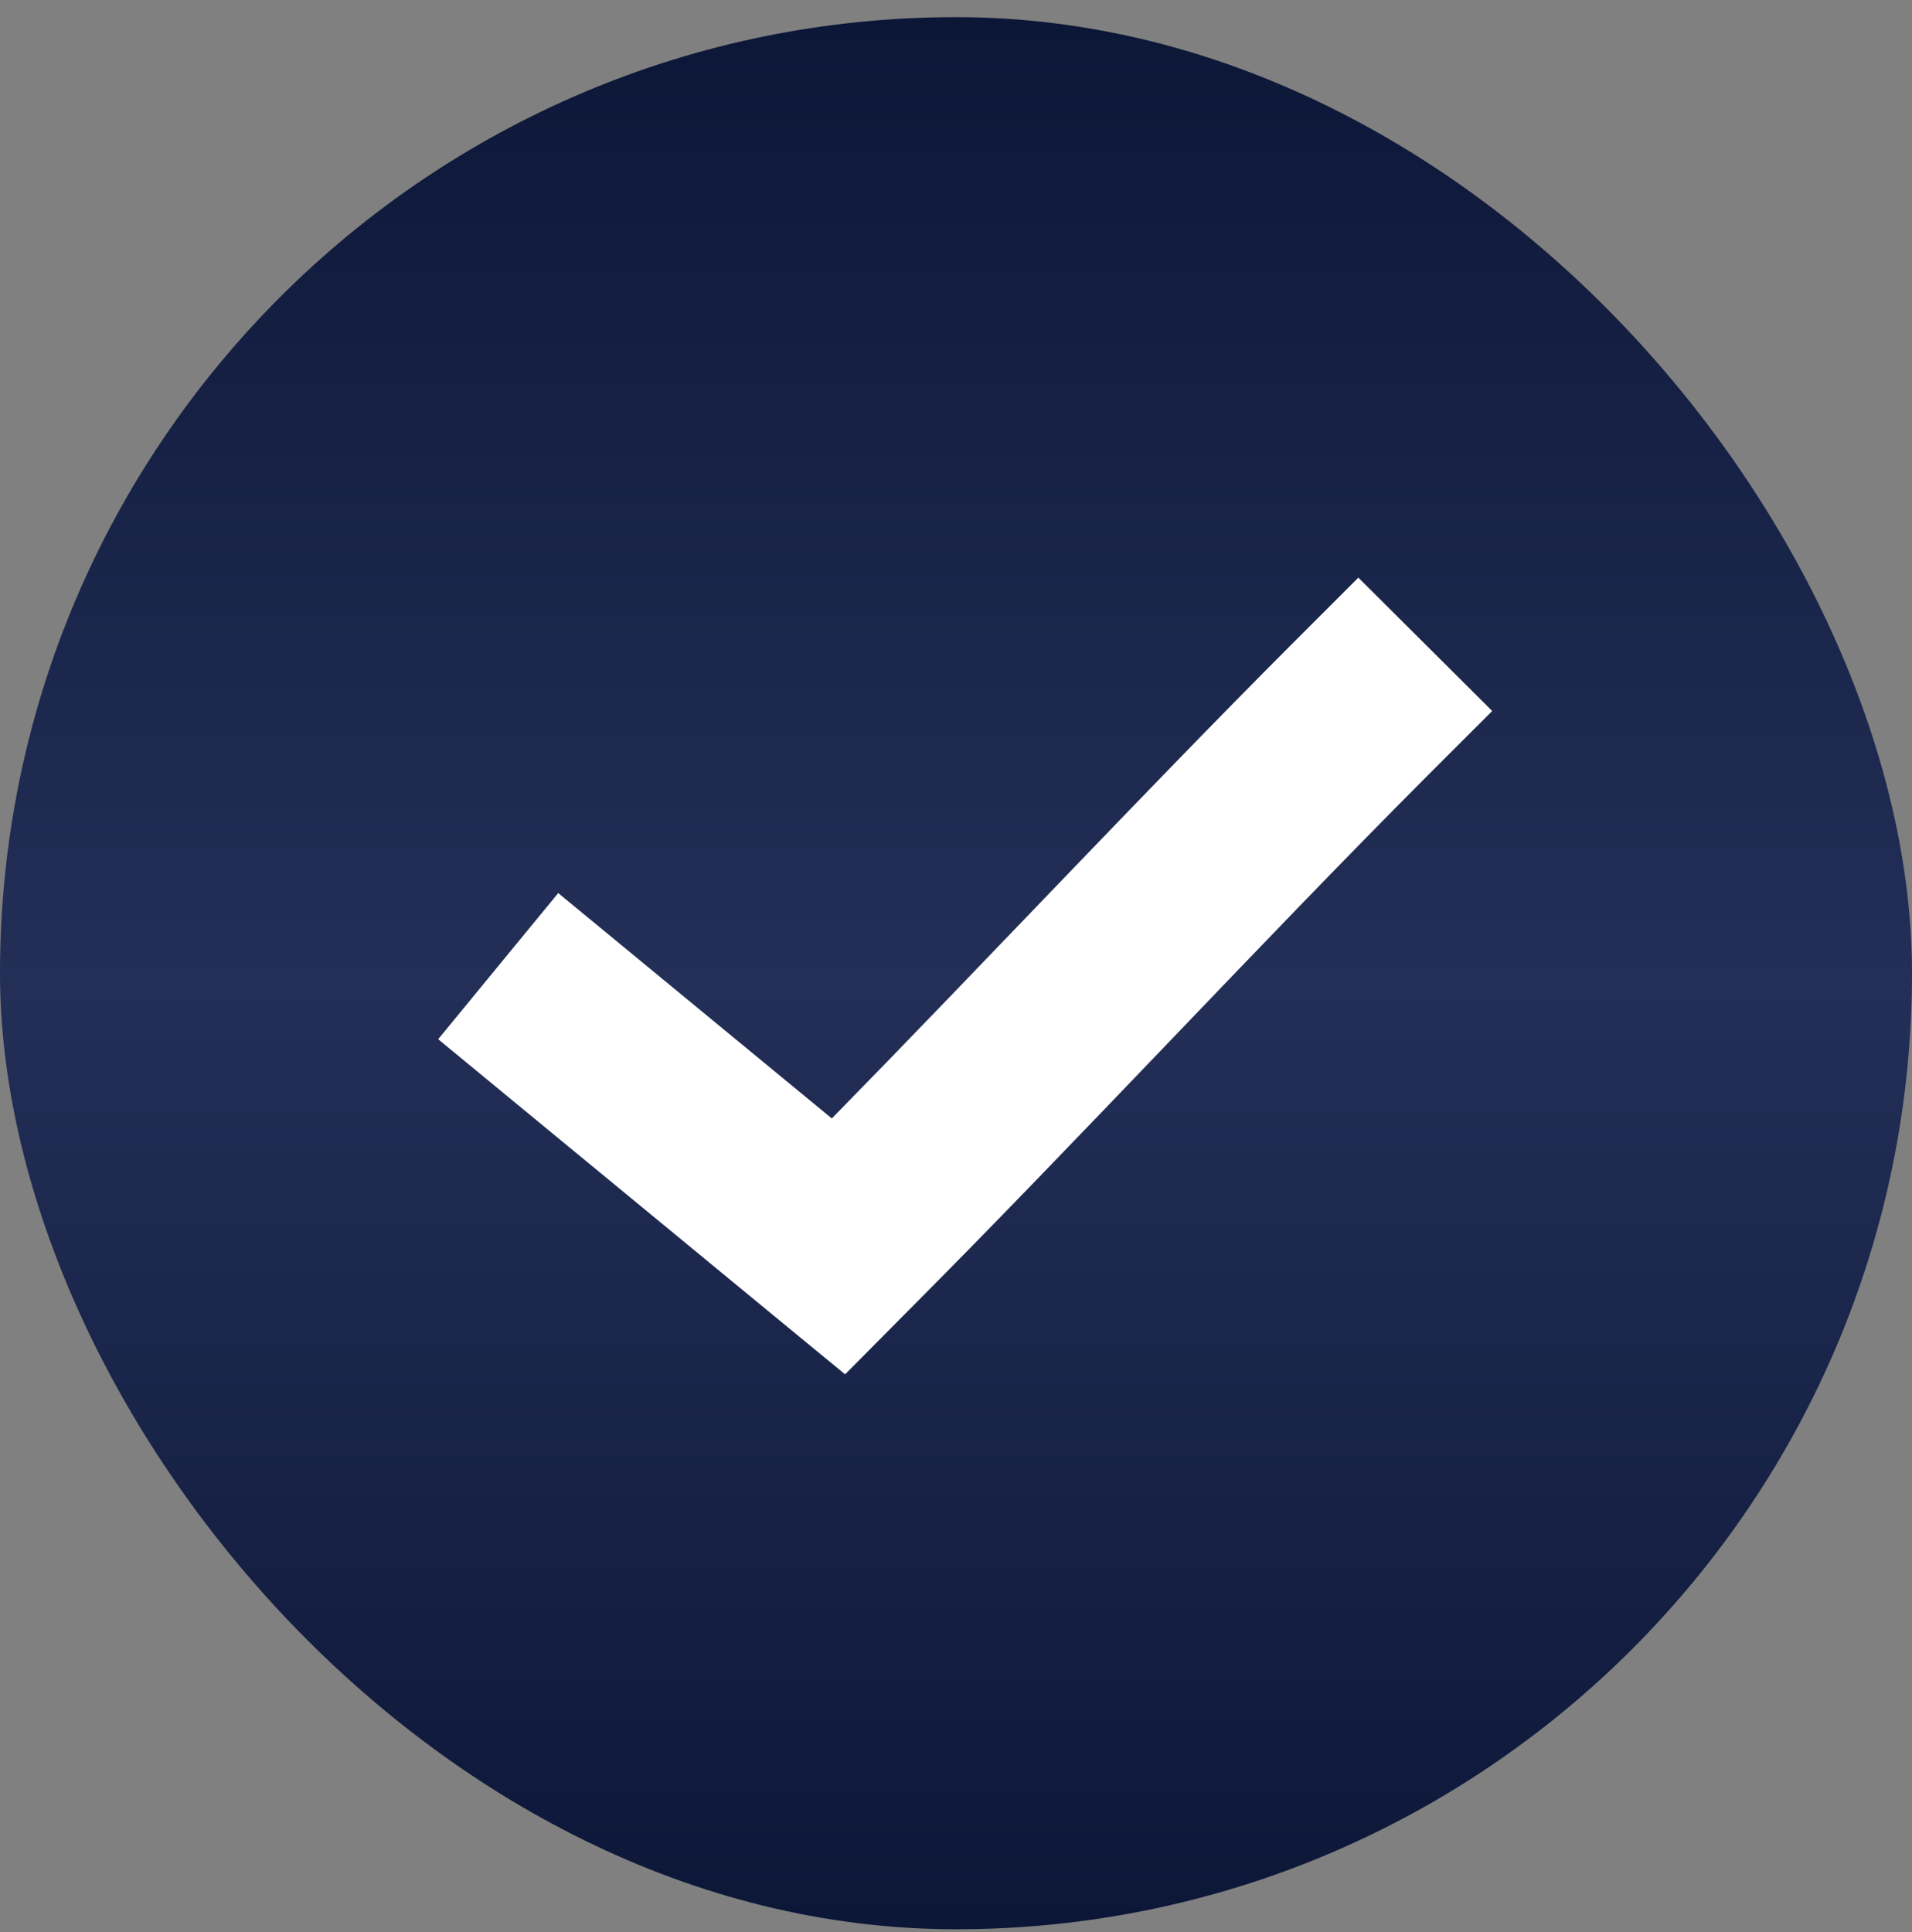<svg width="96" height="97" viewBox="0 0 96 97" fill="none" xmlns="http://www.w3.org/2000/svg">
<rect x="0" y="0" width="96" height="97" fill="#808080" stroke="none"/>
<rect y="0.861" width="96" height="96" rx="48" fill="url(#paint0_linear_13_183)"/>
<path d="M68.201 29L64.841 32.36C57.294 39.924 49.303 48.466 41.765 56.153L31.685 47.851L28.028 44.837L22 52.175L25.657 55.189L39.097 66.258L42.432 69L45.471 65.936C54.002 57.388 63.225 47.41 71.561 39.056L74.922 35.696L68.201 29Z" fill="white"/>
<defs>
<linearGradient id="paint0_linear_13_183" x1="48" y1="0.861" x2="48" y2="96.861" gradientUnits="userSpaceOnUse">
<stop stop-color="#0C1637"/>
<stop offset="0.505" stop-color="#232F57"/>
<stop offset="1" stop-color="#0C1637"/>
</linearGradient>
</defs>
</svg>
